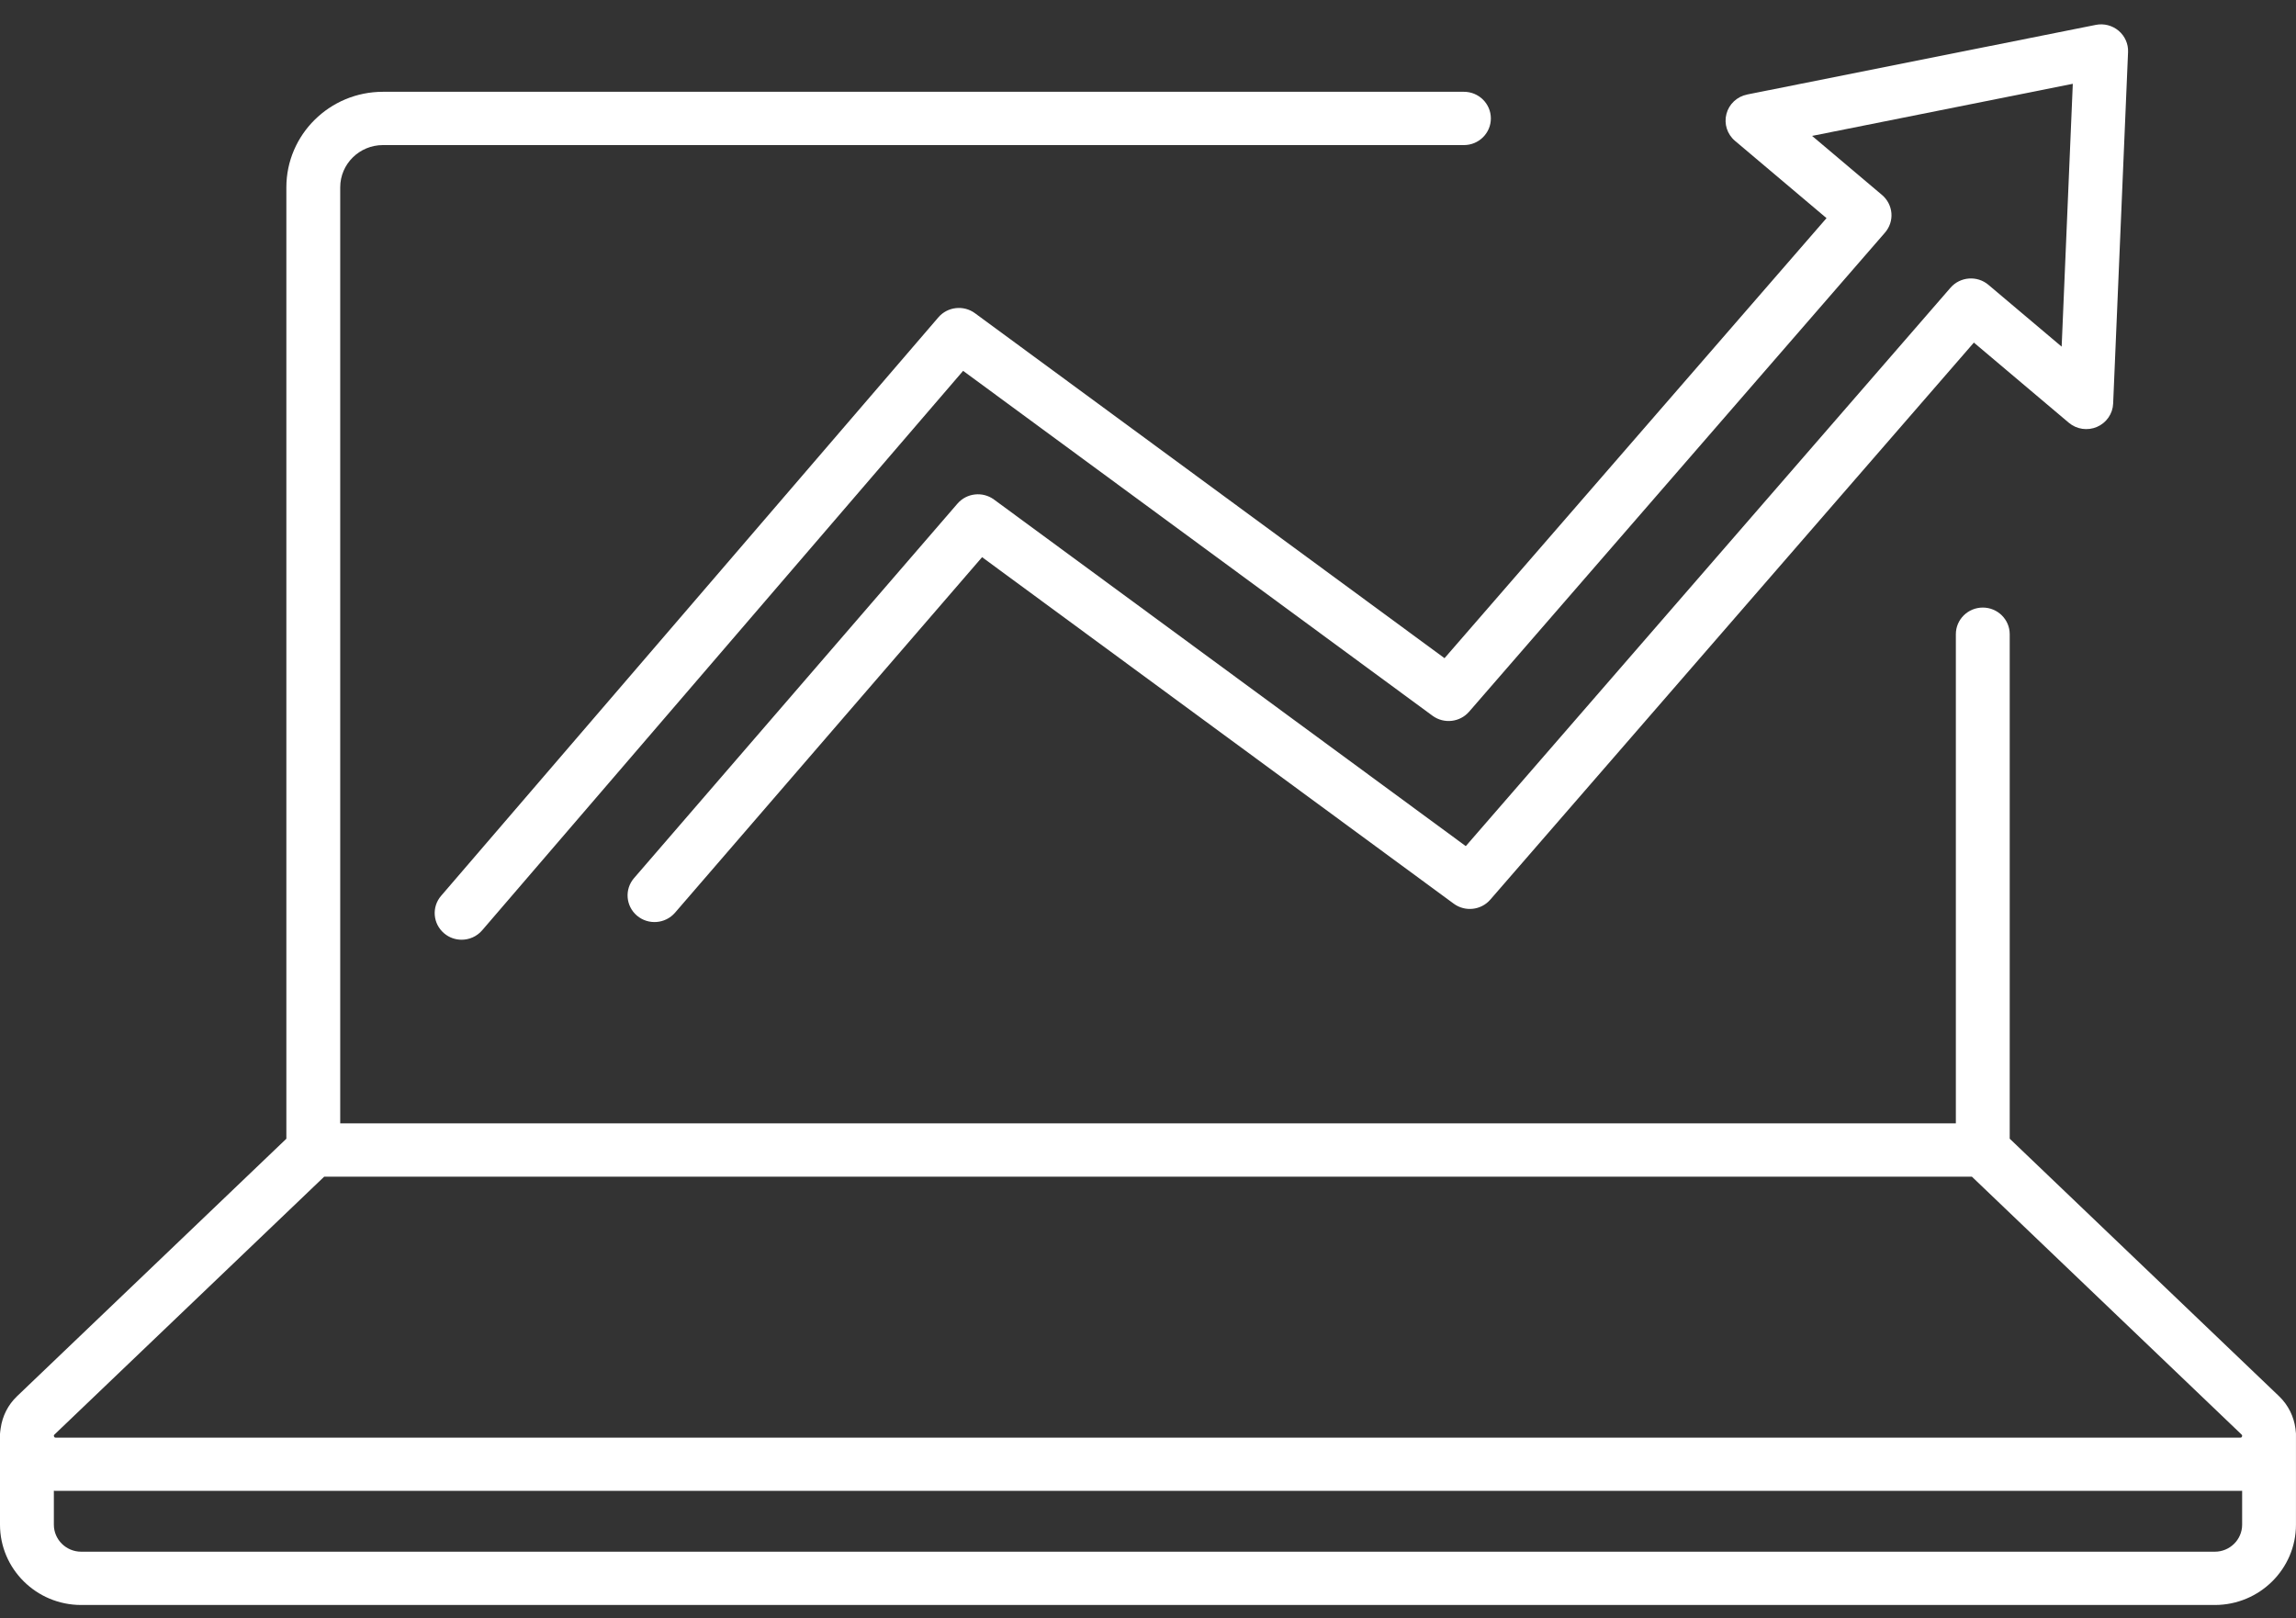 <svg width="61" height="43" viewBox="0 0 61 43" fill="none" xmlns="http://www.w3.org/2000/svg">
<rect x="0" y="0" width="61" height="43" fill="#333333" stroke="none"/>
<g clip-path="url(#clip0_197_6420)">
<path d="M60.999 38.09C60.997 38.048 60.991 38.007 60.986 37.966C60.986 37.964 60.986 37.961 60.985 37.958C60.942 37.639 60.796 37.336 60.55 37.1L53.394 30.257V16.852C53.394 16.461 53.074 16.144 52.679 16.144C52.284 16.144 51.963 16.461 51.963 16.852V29.849H9.039V4.977C9.039 4.358 9.548 3.855 10.174 3.855H38.894C39.289 3.855 39.609 3.538 39.609 3.147C39.609 2.756 39.289 2.439 38.894 2.439H10.174C8.759 2.439 7.608 3.578 7.608 4.978V30.258L0.452 37.101C0.209 37.333 0.064 37.631 0.019 37.945C0.013 37.973 0.01 38.002 0.007 38.031C0.006 38.044 0.004 38.056 0.003 38.07C0.003 38.081 0 38.091 0 38.102V40.513C0 41.689 0.967 42.647 2.157 42.647H58.843C60.032 42.647 60.999 41.689 60.999 40.513V38.102C60.999 38.098 60.999 38.094 60.999 38.09ZM1.447 38.118L8.613 31.266H52.389L59.554 38.118C59.56 38.124 59.565 38.129 59.568 38.137V38.146C59.569 38.153 59.57 38.159 59.565 38.171C59.553 38.2 59.538 38.2 59.521 38.2H1.481C1.463 38.2 1.449 38.2 1.436 38.171C1.424 38.141 1.435 38.13 1.447 38.118ZM58.843 41.231H2.157C1.756 41.231 1.431 40.909 1.431 40.513V39.611C1.448 39.612 1.463 39.615 1.481 39.615H59.522C59.538 39.615 59.553 39.612 59.569 39.612V40.513C59.569 40.909 59.244 41.231 58.843 41.231H58.843Z" fill="white"/>
<path d="M48.526 5.797L38.378 17.489L25.902 8.322C25.601 8.101 25.175 8.148 24.931 8.432L11.719 23.804C11.463 24.101 11.5 24.548 11.801 24.801C11.935 24.915 12.1 24.97 12.264 24.97C12.467 24.97 12.668 24.885 12.81 24.72L25.588 9.854L38.06 19.019C38.362 19.24 38.785 19.193 39.03 18.912L50.081 6.18C50.204 6.038 50.266 5.852 50.251 5.665C50.236 5.478 50.146 5.303 50.002 5.181L48.143 3.611L55.07 2.227L54.774 9.211L52.828 7.568C52.528 7.315 52.078 7.35 51.821 7.645L38.943 22.483L26.409 13.274C26.107 13.052 25.683 13.099 25.438 13.382L16.845 23.333C16.588 23.63 16.624 24.077 16.924 24.331C17.225 24.585 17.676 24.549 17.933 24.253L26.092 14.805L38.624 24.013C38.926 24.234 39.349 24.187 39.594 23.905L52.442 9.103L54.963 11.232C55.172 11.409 55.463 11.451 55.713 11.343C55.964 11.235 56.131 10.994 56.142 10.724L56.538 1.385C56.548 1.168 56.455 0.959 56.288 0.817C56.12 0.676 55.898 0.618 55.682 0.661L46.419 2.511C46.151 2.565 45.936 2.765 45.868 3.027C45.799 3.289 45.887 3.567 46.096 3.743L48.528 5.797L48.526 5.797Z" fill="white"/>
</g>
<defs>
<clipPath id="clip0_197_6420">
<rect width="61" height="42" fill="white" transform="translate(0 0.647)"/>
</clipPath>
</defs>
</svg>
